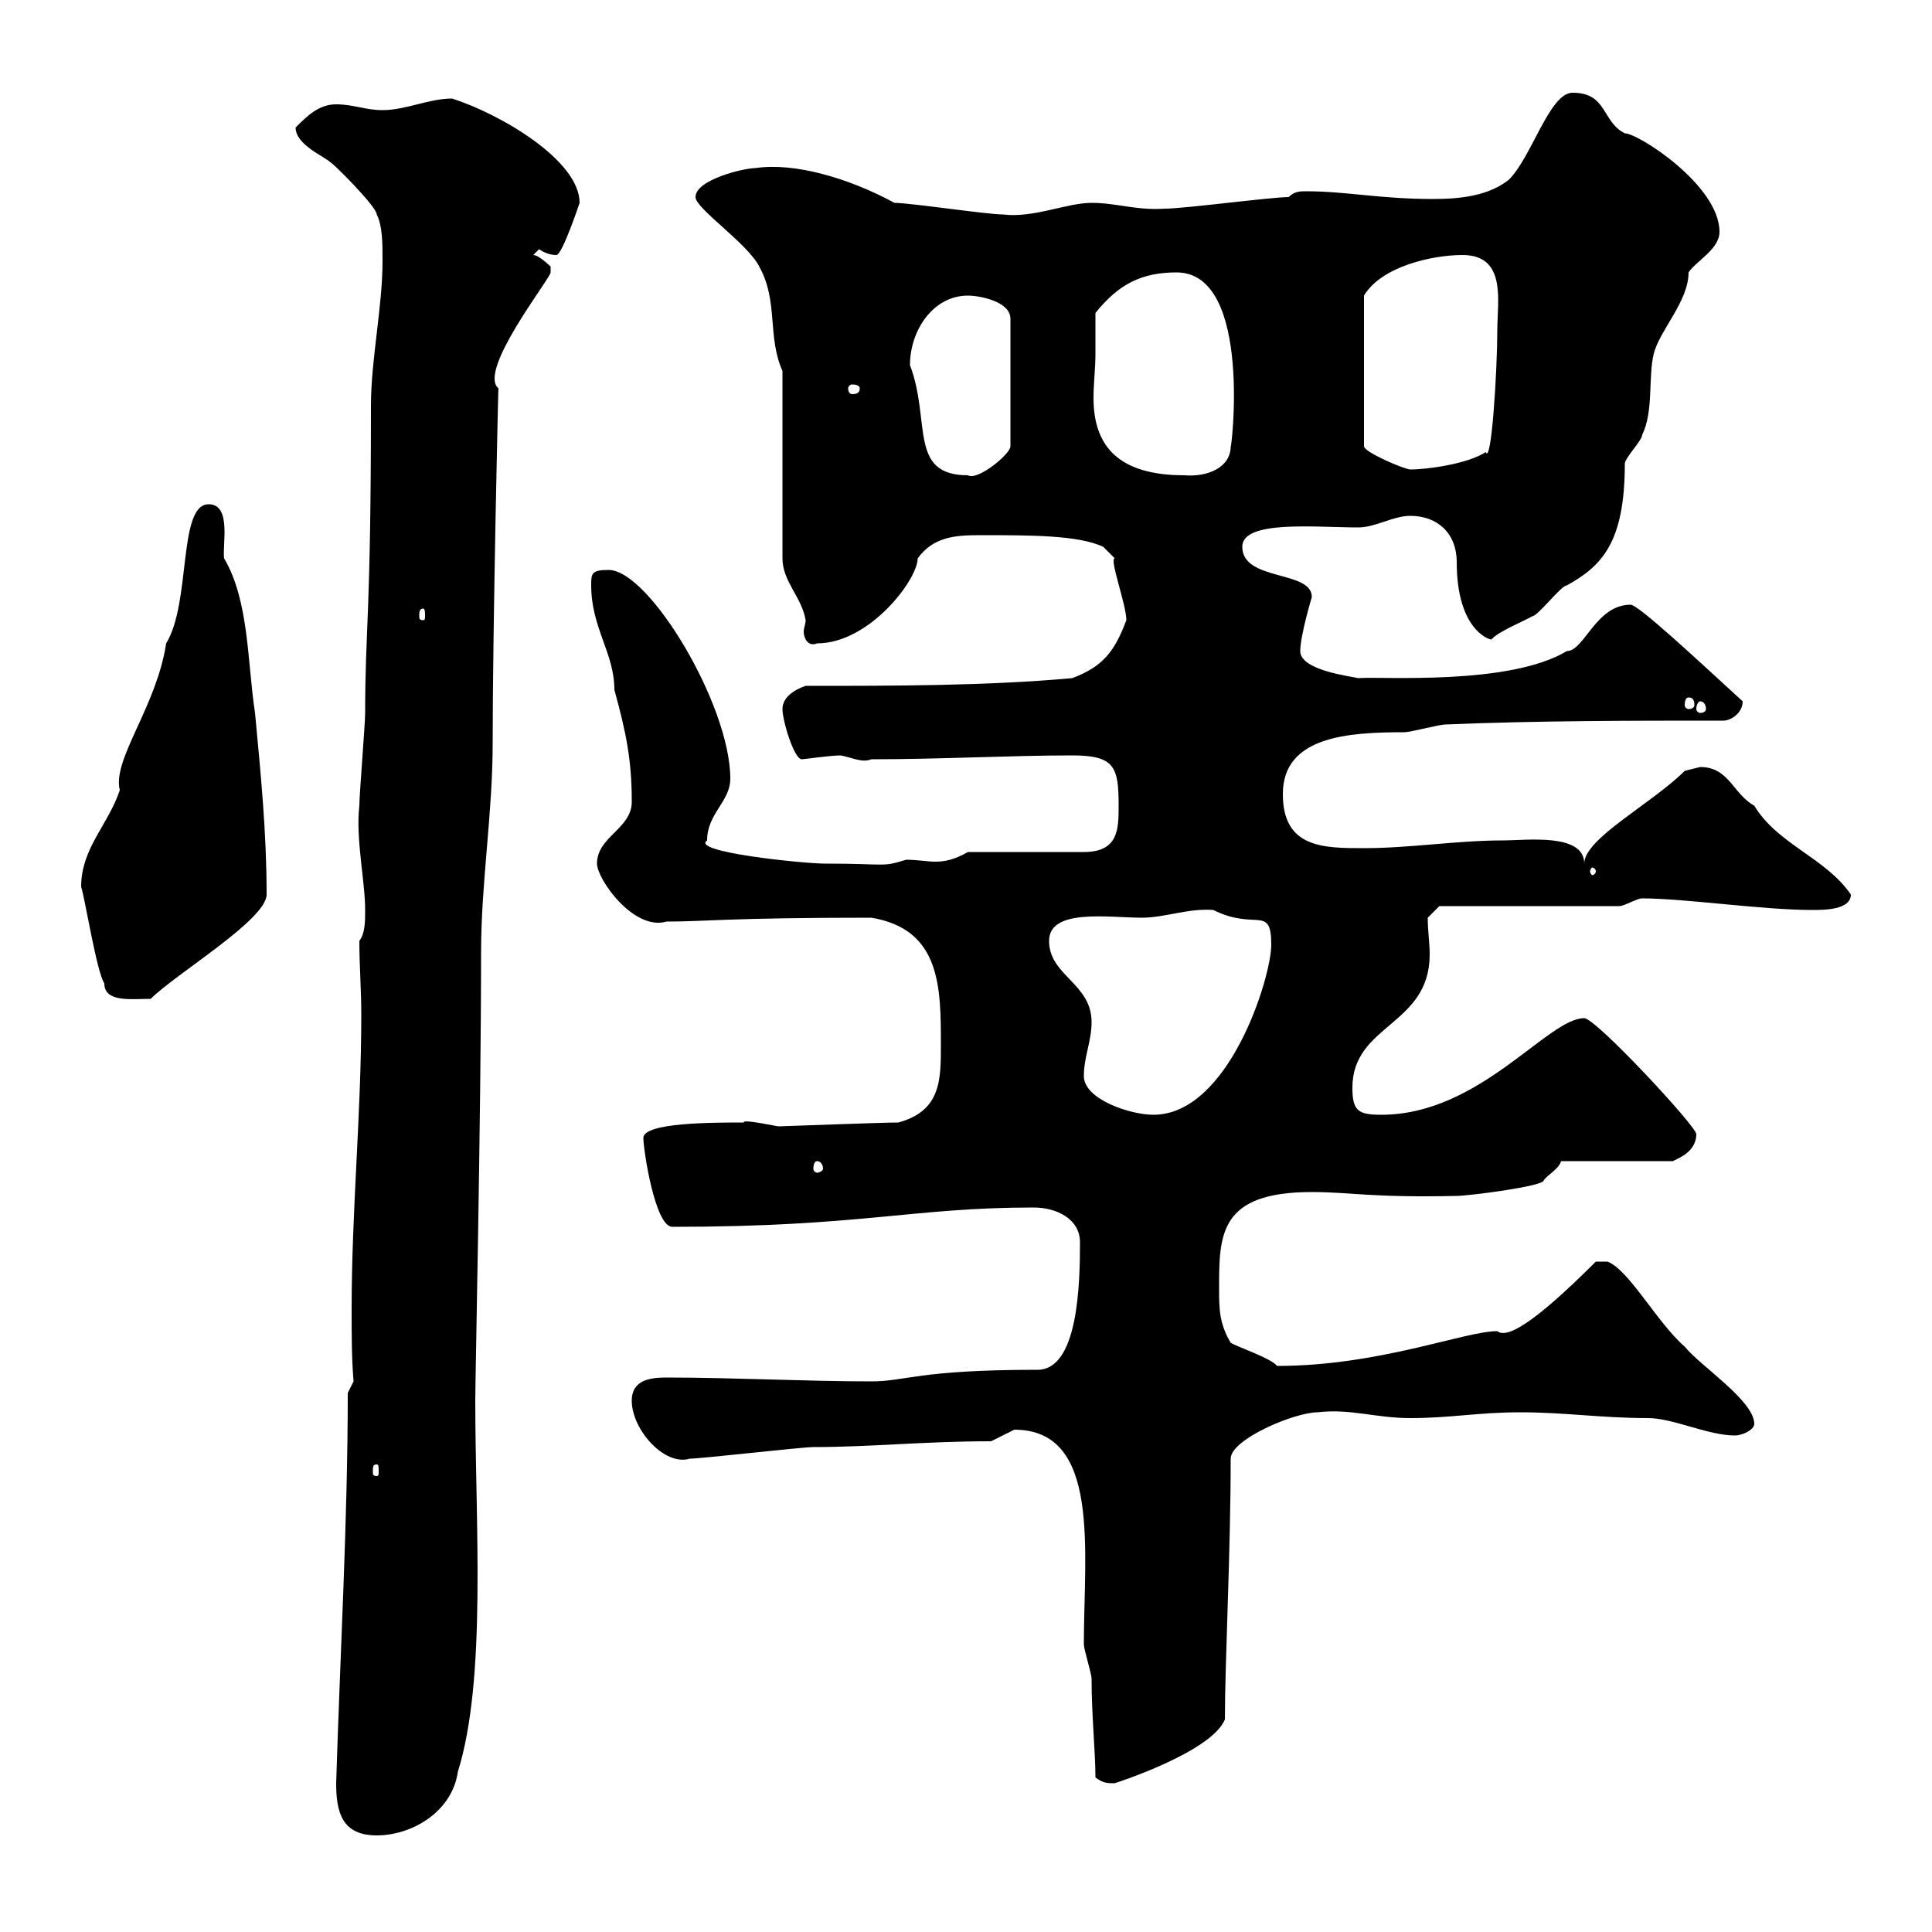 <svg xmlns="http://www.w3.org/2000/svg" xmlns:xlink="http://www.w3.org/1999/xlink" width="300" height="300"><path d="M52.20 276.90C52.20 281.40 53.10 285 58.50 285C63.90 285 70.20 281.40 71.10 275.10C75.60 260.70 73.80 236.40 73.80 217.50C73.80 213.90 74.70 173.40 74.70 147.90C74.70 137.10 76.50 126.30 76.50 115.50C76.50 97.50 77.40 58.50 77.40 60.30C74.10 57.60 85.50 43.20 85.50 42.30C85.50 42.30 85.50 41.40 85.50 41.40C85.50 41.40 83.70 39.60 82.80 39.60C82.80 39.60 83.70 38.70 83.70 38.70C84.60 39.30 85.50 39.60 86.40 39.60C87.30 39.60 90 31.50 90 31.50C90 24.90 77.70 17.70 70.20 15.30C66.60 15.30 63 17.10 59.40 17.10C56.70 17.10 54.90 16.20 52.20 16.20C49.50 16.20 47.70 18 45.90 19.80C45.90 22.50 50.40 24.30 51.30 25.20C51.60 25.20 58.50 32.10 58.50 33.30C59.40 35.10 59.40 37.80 59.40 40.50C59.40 47.70 57.60 55.80 57.60 63C57.60 96 56.70 97.50 56.70 110.70C56.70 112.50 55.80 123.30 55.80 125.10C55.20 130.20 56.70 136.80 56.70 141.30C56.70 143.10 56.70 144.90 55.80 146.10C55.80 150 56.10 153.60 56.10 157.50C56.10 173.10 54.60 187.80 54.60 203.40C54.60 207 54.60 210.90 54.90 214.50L54 216.30C54 236.10 52.80 257.10 52.20 276.90ZM170.10 276C171.30 276.90 171.90 276.90 173.10 276.90C173.10 276.90 188.10 272.10 190.20 267C190.20 258.30 191.10 240.90 191.10 226.50C191.10 223.50 201 219.30 204.60 219.30C209.70 218.70 213.60 220.20 219 220.20C225.30 220.20 229.50 219.30 236.10 219.30C243 219.30 248.70 220.20 255.90 220.20C259.80 220.20 265.20 222.90 269.40 222.90C270.60 222.90 272.40 222 272.40 221.10C272.40 217.50 264 212.10 261.60 209.10C257.40 205.50 252.90 197.10 249.60 195.90L247.80 195.90C238.20 205.50 234 207.90 232.50 206.70C227.40 206.70 214.20 212.10 198.30 212.10C197.40 210.90 192 209.10 191.10 208.50C189.30 205.50 189.30 203.10 189.30 200.10C189.30 191.70 189.30 185.10 203.70 185.10C209.70 185.10 213 186 226.20 185.70C228 185.70 239.70 184.20 239.70 183.30C240.30 182.40 242.10 181.50 242.40 180.30L259.80 180.30C260.10 180 263.40 179.10 263.40 176.10C263.40 174.90 247.80 158.10 246 158.10C240.30 158.10 229.80 173.10 214.50 173.10C210.90 173.10 210 172.50 210 168.90C210 159 222 159.30 222 148.20C222 146.40 221.70 144.60 221.70 142.50L223.50 140.70L251.40 140.70C252.30 140.70 254.10 139.50 255 139.50C261.60 139.50 273.60 141.30 281.40 141.30C283.20 141.30 287.40 141.30 287.40 138.90C283.50 133.20 276 131.10 272.40 125.10C269.10 123.30 268.50 119.10 264 119.10C264 119.10 261.60 119.70 261.60 119.70C256.50 124.80 246 130.20 246 134.10C246 129.30 237 130.50 233.40 130.50C226.20 130.50 219 131.70 211.80 131.70C205.50 131.70 199.20 131.70 199.20 123.30C199.20 114.30 209.40 113.70 218.10 113.70C219 113.70 223.50 112.50 224.40 112.50C238.80 111.90 253.20 111.90 267.60 111.90C268.80 111.90 270.60 110.70 270.60 108.90C263.40 102.30 254.40 93.90 253.20 93.90C247.80 93.90 246 101.10 243.30 101.10C234.30 106.50 214.50 105 210.90 105.30C209.70 105 201.90 104.10 201.90 101.10C201.90 98.70 203.70 92.70 203.70 92.70C203.70 88.50 192.90 90.30 192.90 84.90C192.90 80.70 204.30 81.90 210.90 81.90C213.60 81.90 216.30 80.10 219 80.10C223.20 80.10 226.20 82.80 226.20 87.30C226.20 97.50 231 99.30 231.60 99.30C232.50 98.10 237 96.30 237.90 95.70C238.80 95.70 242.40 90.90 243.30 90.90C248.70 87.90 252.30 84.30 252.30 72C252.30 71.10 255 68.40 255 67.50C256.80 63.90 255.90 58.50 256.80 54.90C257.70 51.30 262.20 46.80 262.20 42.30C263.40 40.50 267 38.70 267 36C267 28.80 254.40 20.70 252.30 20.70C248.70 18.90 249.60 14.40 244.20 14.40C240.60 14.40 237.90 24.30 234.30 27.90C231.30 30.30 227.10 30.90 222.60 30.90C214.20 30.90 209.10 29.70 202.80 29.70C201.90 29.70 201 29.70 200.10 30.60C197.40 30.60 183.90 32.40 180.90 32.40C176.40 32.70 173.40 31.50 169.50 31.50C165.60 31.50 160.50 33.90 155.70 33.30C153.30 33.30 141.30 31.50 138.90 31.50C131.70 27.60 123.30 25.20 117.30 26.10C115.50 26.10 108 27.90 108 30.60C108 32.40 116.10 37.80 117.90 41.40C120.90 46.80 119.10 52.20 121.50 57.60L121.50 86.70C121.50 90.30 124.50 92.70 125.10 96.30C125.10 96.90 124.80 97.50 124.80 98.10C124.80 99 125.40 100.50 126.90 99.90C135 99.90 142.50 90 142.50 86.70C144.90 83.40 148.20 83.10 152.10 83.10C160.20 83.10 167.40 83.10 171.30 84.90L173.10 86.70C172.20 86.70 174.90 93.90 174.90 96.30C173.10 101.10 171.30 103.50 166.50 105.30C153.30 106.50 138.90 106.50 125.10 106.50C123.30 107.10 121.50 108.30 121.50 110.10C121.50 111.90 123.30 117.90 124.50 117.90C124.80 117.90 129 117.30 130.50 117.30C132.30 117.60 133.80 118.50 135.30 117.90C146.10 117.90 156.90 117.30 166.50 117.30C173.10 117.30 173.70 119.10 173.70 125.10C173.70 128.70 173.70 132.30 168.30 132.30L150.30 132.30C148.20 133.50 146.70 133.80 145.20 133.80C144 133.80 142.50 133.50 140.70 133.50C136.80 134.70 138 134.10 128.10 134.10C124.80 134.10 107.10 132.30 109.80 130.50C109.80 126.30 113.40 124.50 113.40 120.90C113.40 109.50 100.80 88.50 94.50 88.50C91.80 88.50 91.80 89.10 91.80 90.90C91.80 97.50 95.40 101.40 95.40 107.10C97.20 113.70 98.10 117.90 98.10 124.50C98.10 128.70 92.70 129.90 92.70 134.10C92.70 136.50 98.40 144.60 103.50 143.10C109.80 143.10 112.80 142.50 135.30 142.50C146.10 144.30 146.10 153.30 146.10 162.30C146.10 167.70 146.10 172.50 139.50 174.30C136.80 174.30 121.50 174.90 120.90 174.90C120.60 174.90 115.20 173.70 115.50 174.30C110.70 174.30 99.90 174.30 99.90 176.70C99.90 178.50 101.70 190.50 104.40 190.50C133.80 190.50 141.60 187.50 160.50 187.50C164.10 187.50 167.70 189.30 167.70 192.90C167.70 199.50 167.40 212.70 161.10 212.70C142.50 212.70 140.70 214.50 135.30 214.50C125.10 214.50 113.70 213.90 103.50 213.90C101.10 213.90 98.10 214.20 98.10 217.50C98.10 222 103.20 227.70 107.10 226.50C108.90 226.50 124.50 224.70 126.30 224.70C135.30 224.70 143.40 223.80 153.90 223.80C153.90 223.80 157.50 222 157.50 222C171 222 168.30 240.90 168.30 255.30C168.30 256.20 169.50 259.80 169.50 260.70C169.50 266.40 170.10 272.10 170.10 276ZM58.50 227.40C58.80 227.40 58.80 227.70 58.80 228.60C58.80 228.90 58.80 229.20 58.50 229.20C57.90 229.20 57.90 228.90 57.90 228.60C57.90 227.70 57.90 227.40 58.50 227.40ZM126.90 180.30C127.20 180.30 127.80 180.60 127.80 181.50C127.80 181.80 127.20 182.10 126.90 182.10C126.60 182.10 126.30 181.80 126.30 181.50C126.30 180.60 126.60 180.30 126.90 180.30ZM168.30 167.10C168.30 164.10 169.50 161.70 169.50 158.70C169.50 152.70 162.90 151.50 162.90 146.10C162.90 141 172.20 142.50 177.30 142.50C180.90 142.50 184.50 141 188.40 141.30C195 144.60 197.40 140.40 197.40 146.70C197.40 151.80 190.80 173.10 179.10 173.10C175.50 173.10 168.30 170.70 168.30 167.10ZM16.20 152.70C16.20 155.70 20.40 155.10 23.40 155.10C27.30 151.20 41.40 142.80 41.40 138.90C41.40 129.30 40.50 120.30 39.60 110.70C38.40 102.90 38.70 93.30 34.80 86.70C34.50 84.60 36 78.30 32.40 78.30C27.60 78.30 29.70 93.60 25.80 99.90C24.30 109.80 17.40 117.90 18.60 122.70C16.80 128.10 12.60 131.70 12.60 137.70C13.20 139.50 15 150.90 16.20 152.70ZM247.80 135.30C247.80 135.60 247.50 135.90 247.20 135.90C247.20 135.90 246.90 135.60 246.90 135.30C246.90 135 247.20 134.70 247.20 134.70C247.50 134.70 247.80 135 247.80 135.30ZM264 108.90C264.60 108.90 264.90 109.50 264.90 110.10C264.90 110.40 264.60 110.70 264 110.70C263.70 110.70 263.40 110.40 263.40 110.10C263.40 109.50 263.70 108.90 264 108.90ZM262.20 108.30C262.80 108.30 263.10 108.60 263.10 109.50C263.10 109.80 262.80 110.10 262.20 110.10C261.90 110.10 261.60 109.80 261.60 109.50C261.60 108.60 261.90 108.30 262.20 108.30ZM65.70 94.50C66 94.50 66 95.10 66 95.70C66 96 66 96.30 65.70 96.30C65.10 96.30 65.10 96 65.10 95.70C65.10 95.10 65.10 94.50 65.70 94.50ZM141.30 56.70C141.30 51.30 144.90 45.90 150.30 45.90C152.10 45.90 156.90 46.80 156.90 49.50L156.90 69.30C156.90 70.50 151.80 74.70 150.30 73.80C141 73.80 144.60 65.40 141.30 56.70ZM170.10 54.90C170.10 54 170.10 49.50 170.10 48.60C173.70 44.10 177.30 42.30 182.70 42.30C194.70 42.30 191.10 70.80 191.10 69.30C191.10 72.60 187.50 74.10 183.90 73.80C173.70 73.80 169.80 69.30 169.80 61.80C169.80 59.40 170.10 57.30 170.10 54.90ZM227.10 39.60C234 39.60 232.50 46.80 232.50 51.30C232.50 57.30 231.60 72.30 230.70 70.20C228 72 221.70 72.90 219 72.90C218.10 72.90 211.80 70.20 211.80 69.30L211.80 45.90C214.50 41.40 222.30 39.60 227.10 39.60ZM133.50 60.30C133.50 60.90 133.20 61.20 132.30 61.20C132 61.20 131.70 60.90 131.70 60.30C131.70 60 132 59.70 132.30 59.70C133.20 59.70 133.50 60 133.50 60.30Z"/></svg>